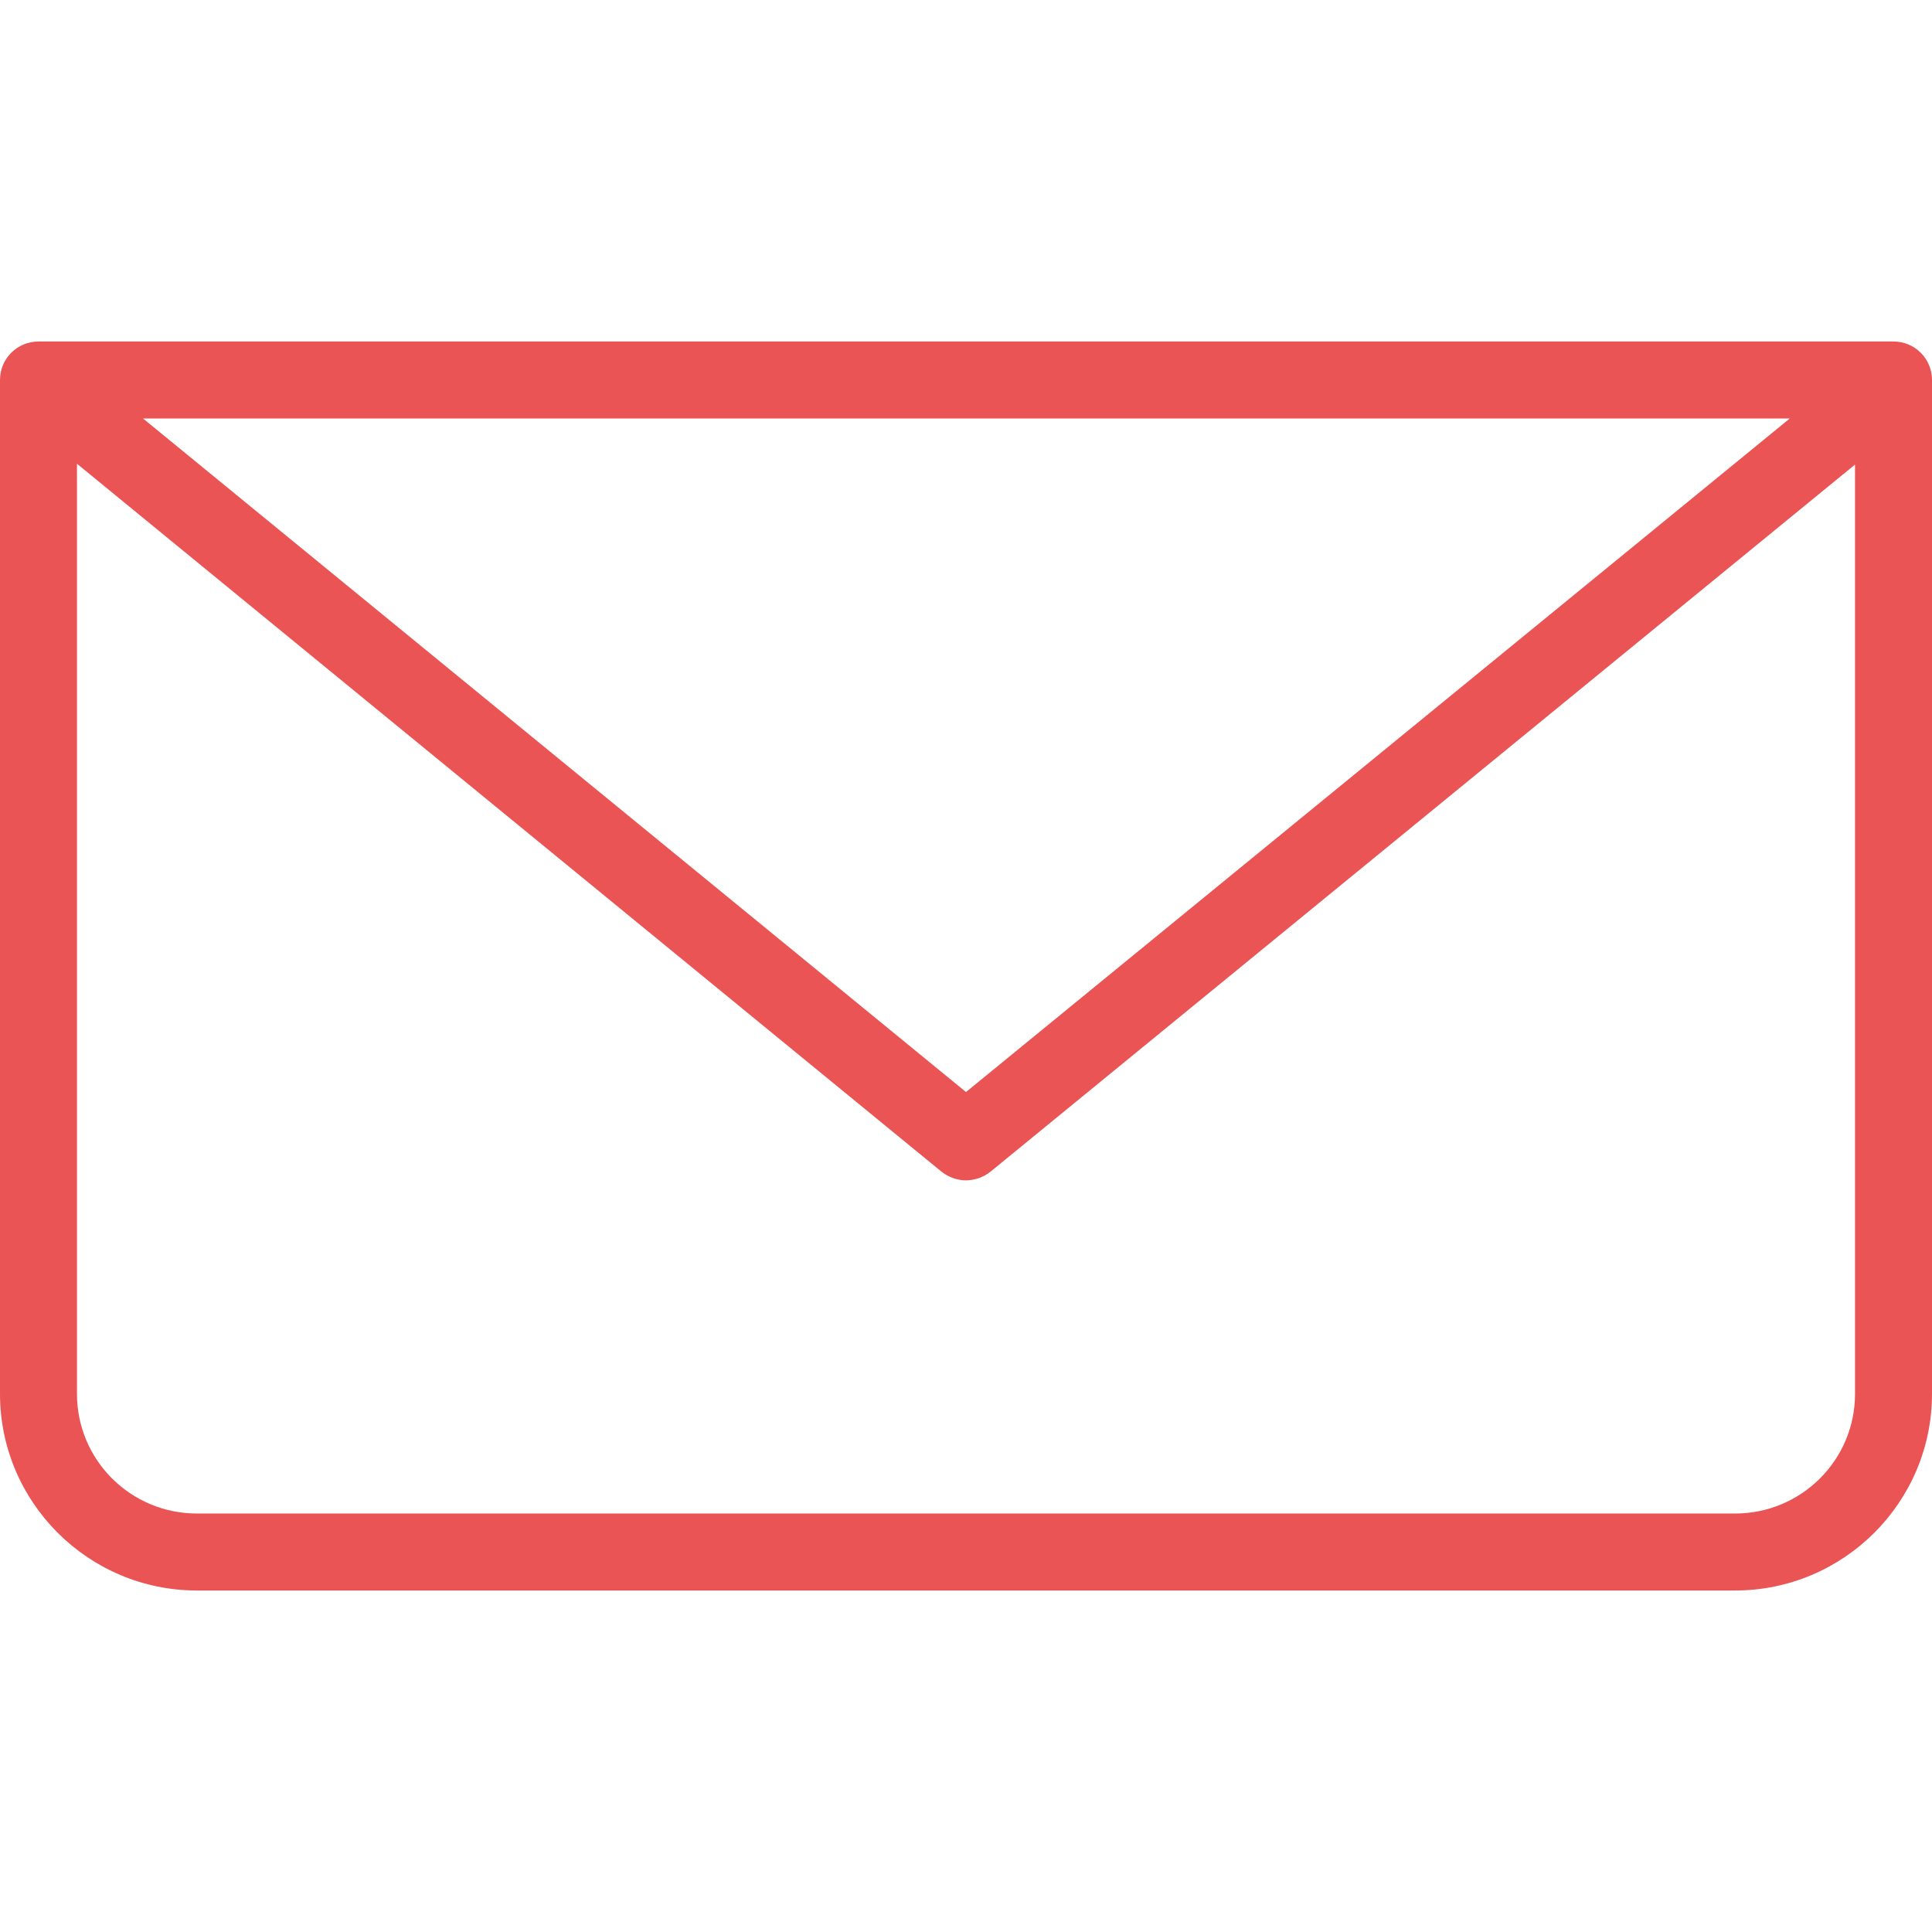 <?xml version="1.0" encoding="UTF-8" standalone="no"?>
<!-- Created with Keyshape -->
<svg xmlns="http://www.w3.org/2000/svg" viewBox="0 0 512 512">
    <g>
        <path d="M501.8,90.5L10.2,90.5C4.6,90.5,0,95,0,100.7L0,369.4C0,398.1,23.4,421.5,52.2,421.5L459.8,421.5C488.6,421.5,512,398.1,512,369.4L512,100.7C512,95,507.4,90.5,501.8,90.5ZM491.6,369.4C491.6,386.9,477.4,401.1,459.8,401.1L52.2,401.1C34.6,401.1,20.4,386.9,20.4,369.4L20.4,122.9L249.5,310.5C251.4,312,253.7,312.8,256,312.8C258.3,312.8,260.6,312,262.5,310.5L501.4,115.1C505.7,111.6,506.4,105.1,502.8,100.8C499.2,96.4,492.8,95.8,488.5,99.3L256,289.4L37.9,110.9L491.6,110.9L491.6,369.4Z" fill="#ea5454"/>
    </g>
</svg>
